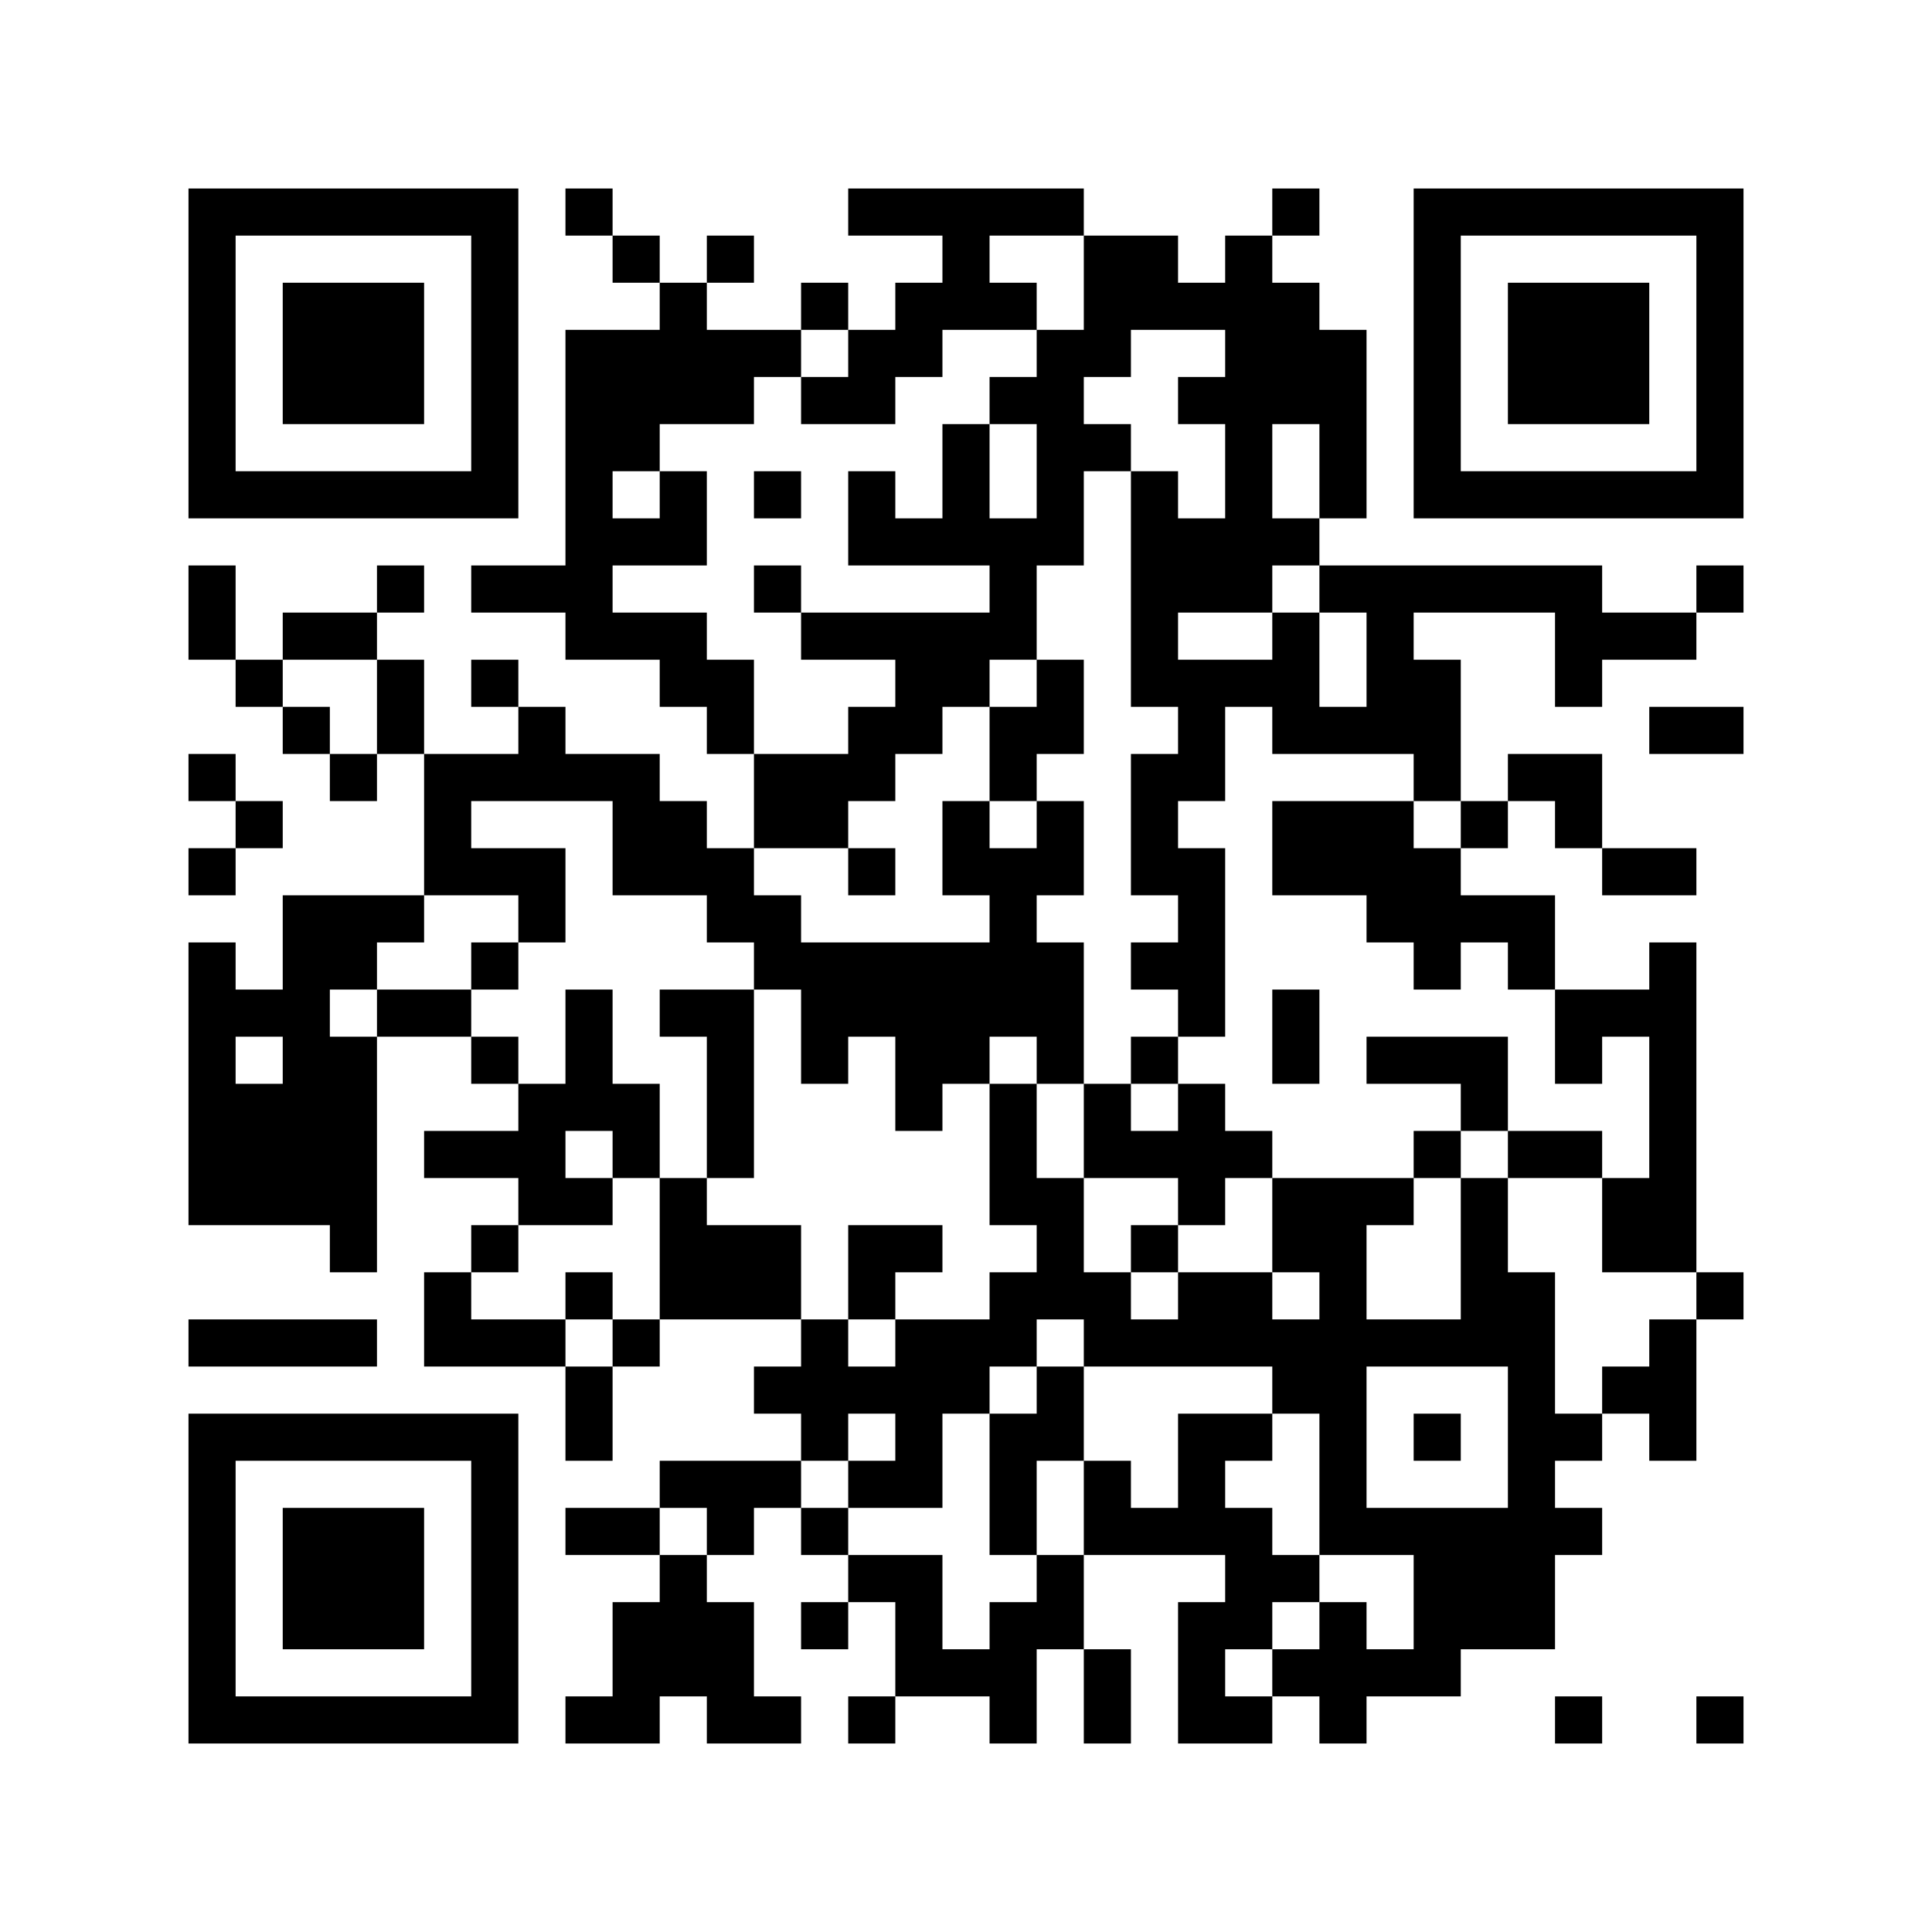 <?xml version='1.0' encoding='UTF-8'?>
<svg width="41mm" height="41mm" version="1.1" viewBox="0 0 41 41" xmlns="http://www.w3.org/2000/svg"><path d="M4,4H5V5H4zM5,4H6V5H5zM6,4H7V5H6zM7,4H8V5H7zM8,4H9V5H8zM9,4H10V5H9zM10,4H11V5H10zM12,4H13V5H12zM18,4H19V5H18zM19,4H20V5H19zM20,4H21V5H20zM21,4H22V5H21zM22,4H23V5H22zM27,4H28V5H27zM30,4H31V5H30zM31,4H32V5H31zM32,4H33V5H32zM33,4H34V5H33zM34,4H35V5H34zM35,4H36V5H35zM36,4H37V5H36zM4,5H5V6H4zM10,5H11V6H10zM13,5H14V6H13zM15,5H16V6H15zM20,5H21V6H20zM23,5H24V6H23zM24,5H25V6H24zM26,5H27V6H26zM30,5H31V6H30zM36,5H37V6H36zM4,6H5V7H4zM6,6H7V7H6zM7,6H8V7H7zM8,6H9V7H8zM10,6H11V7H10zM14,6H15V7H14zM17,6H18V7H17zM19,6H20V7H19zM20,6H21V7H20zM21,6H22V7H21zM23,6H24V7H23zM24,6H25V7H24zM25,6H26V7H25zM26,6H27V7H26zM27,6H28V7H27zM30,6H31V7H30zM32,6H33V7H32zM33,6H34V7H33zM34,6H35V7H34zM36,6H37V7H36zM4,7H5V8H4zM6,7H7V8H6zM7,7H8V8H7zM8,7H9V8H8zM10,7H11V8H10zM12,7H13V8H12zM13,7H14V8H13zM14,7H15V8H14zM15,7H16V8H15zM16,7H17V8H16zM18,7H19V8H18zM19,7H20V8H19zM22,7H23V8H22zM23,7H24V8H23zM26,7H27V8H26zM27,7H28V8H27zM28,7H29V8H28zM30,7H31V8H30zM32,7H33V8H32zM33,7H34V8H33zM34,7H35V8H34zM36,7H37V8H36zM4,8H5V9H4zM6,8H7V9H6zM7,8H8V9H7zM8,8H9V9H8zM10,8H11V9H10zM12,8H13V9H12zM13,8H14V9H13zM14,8H15V9H14zM15,8H16V9H15zM17,8H18V9H17zM18,8H19V9H18zM21,8H22V9H21zM22,8H23V9H22zM25,8H26V9H25zM26,8H27V9H26zM27,8H28V9H27zM28,8H29V9H28zM30,8H31V9H30zM32,8H33V9H32zM33,8H34V9H33zM34,8H35V9H34zM36,8H37V9H36zM4,9H5V10H4zM10,9H11V10H10zM12,9H13V10H12zM13,9H14V10H13zM20,9H21V10H20zM22,9H23V10H22zM23,9H24V10H23zM26,9H27V10H26zM28,9H29V10H28zM30,9H31V10H30zM36,9H37V10H36zM4,10H5V11H4zM5,10H6V11H5zM6,10H7V11H6zM7,10H8V11H7zM8,10H9V11H8zM9,10H10V11H9zM10,10H11V11H10zM12,10H13V11H12zM14,10H15V11H14zM16,10H17V11H16zM18,10H19V11H18zM20,10H21V11H20zM22,10H23V11H22zM24,10H25V11H24zM26,10H27V11H26zM28,10H29V11H28zM30,10H31V11H30zM31,10H32V11H31zM32,10H33V11H32zM33,10H34V11H33zM34,10H35V11H34zM35,10H36V11H35zM36,10H37V11H36zM12,11H13V12H12zM13,11H14V12H13zM14,11H15V12H14zM18,11H19V12H18zM19,11H20V12H19zM20,11H21V12H20zM21,11H22V12H21zM22,11H23V12H22zM24,11H25V12H24zM25,11H26V12H25zM26,11H27V12H26zM27,11H28V12H27zM4,12H5V13H4zM8,12H9V13H8zM10,12H11V13H10zM11,12H12V13H11zM12,12H13V13H12zM16,12H17V13H16zM21,12H22V13H21zM24,12H25V13H24zM25,12H26V13H25zM26,12H27V13H26zM28,12H29V13H28zM29,12H30V13H29zM30,12H31V13H30zM31,12H32V13H31zM32,12H33V13H32zM33,12H34V13H33zM36,12H37V13H36zM4,13H5V14H4zM6,13H7V14H6zM7,13H8V14H7zM12,13H13V14H12zM13,13H14V14H13zM14,13H15V14H14zM17,13H18V14H17zM18,13H19V14H18zM19,13H20V14H19zM20,13H21V14H20zM21,13H22V14H21zM24,13H25V14H24zM27,13H28V14H27zM29,13H30V14H29zM33,13H34V14H33zM34,13H35V14H34zM35,13H36V14H35zM5,14H6V15H5zM8,14H9V15H8zM10,14H11V15H10zM14,14H15V15H14zM15,14H16V15H15zM19,14H20V15H19zM20,14H21V15H20zM22,14H23V15H22zM24,14H25V15H24zM25,14H26V15H25zM26,14H27V15H26zM27,14H28V15H27zM29,14H30V15H29zM30,14H31V15H30zM33,14H34V15H33zM6,15H7V16H6zM8,15H9V16H8zM11,15H12V16H11zM15,15H16V16H15zM18,15H19V16H18zM19,15H20V16H19zM21,15H22V16H21zM22,15H23V16H22zM25,15H26V16H25zM27,15H28V16H27zM28,15H29V16H28zM29,15H30V16H29zM30,15H31V16H30zM35,15H36V16H35zM36,15H37V16H36zM4,16H5V17H4zM7,16H8V17H7zM9,16H10V17H9zM10,16H11V17H10zM11,16H12V17H11zM12,16H13V17H12zM13,16H14V17H13zM16,16H17V17H16zM17,16H18V17H17zM18,16H19V17H18zM21,16H22V17H21zM24,16H25V17H24zM25,16H26V17H25zM30,16H31V17H30zM32,16H33V17H32zM33,16H34V17H33zM5,17H6V18H5zM9,17H10V18H9zM13,17H14V18H13zM14,17H15V18H14zM16,17H17V18H16zM17,17H18V18H17zM20,17H21V18H20zM22,17H23V18H22zM24,17H25V18H24zM27,17H28V18H27zM28,17H29V18H28zM29,17H30V18H29zM31,17H32V18H31zM33,17H34V18H33zM4,18H5V19H4zM9,18H10V19H9zM10,18H11V19H10zM11,18H12V19H11zM13,18H14V19H13zM14,18H15V19H14zM15,18H16V19H15zM18,18H19V19H18zM20,18H21V19H20zM21,18H22V19H21zM22,18H23V19H22zM24,18H25V19H24zM25,18H26V19H25zM27,18H28V19H27zM28,18H29V19H28zM29,18H30V19H29zM30,18H31V19H30zM34,18H35V19H34zM35,18H36V19H35zM6,19H7V20H6zM7,19H8V20H7zM8,19H9V20H8zM11,19H12V20H11zM15,19H16V20H15zM16,19H17V20H16zM21,19H22V20H21zM25,19H26V20H25zM29,19H30V20H29zM30,19H31V20H30zM31,19H32V20H31zM32,19H33V20H32zM4,20H5V21H4zM6,20H7V21H6zM7,20H8V21H7zM10,20H11V21H10zM16,20H17V21H16zM17,20H18V21H17zM18,20H19V21H18zM19,20H20V21H19zM20,20H21V21H20zM21,20H22V21H21zM22,20H23V21H22zM24,20H25V21H24zM25,20H26V21H25zM30,20H31V21H30zM32,20H33V21H32zM35,20H36V21H35zM4,21H5V22H4zM5,21H6V22H5zM6,21H7V22H6zM8,21H9V22H8zM9,21H10V22H9zM12,21H13V22H12zM14,21H15V22H14zM15,21H16V22H15zM17,21H18V22H17zM18,21H19V22H18zM19,21H20V22H19zM20,21H21V22H20zM21,21H22V22H21zM22,21H23V22H22zM25,21H26V22H25zM27,21H28V22H27zM33,21H34V22H33zM34,21H35V22H34zM35,21H36V22H35zM4,22H5V23H4zM6,22H7V23H6zM7,22H8V23H7zM10,22H11V23H10zM12,22H13V23H12zM15,22H16V23H15zM17,22H18V23H17zM19,22H20V23H19zM20,22H21V23H20zM22,22H23V23H22zM24,22H25V23H24zM27,22H28V23H27zM29,22H30V23H29zM30,22H31V23H30zM31,22H32V23H31zM33,22H34V23H33zM35,22H36V23H35zM4,23H5V24H4zM5,23H6V24H5zM6,23H7V24H6zM7,23H8V24H7zM11,23H12V24H11zM12,23H13V24H12zM13,23H14V24H13zM15,23H16V24H15zM19,23H20V24H19zM21,23H22V24H21zM23,23H24V24H23zM25,23H26V24H25zM31,23H32V24H31zM35,23H36V24H35zM4,24H5V25H4zM5,24H6V25H5zM6,24H7V25H6zM7,24H8V25H7zM9,24H10V25H9zM10,24H11V25H10zM11,24H12V25H11zM13,24H14V25H13zM15,24H16V25H15zM21,24H22V25H21zM23,24H24V25H23zM24,24H25V25H24zM25,24H26V25H25zM26,24H27V25H26zM30,24H31V25H30zM32,24H33V25H32zM33,24H34V25H33zM35,24H36V25H35zM4,25H5V26H4zM5,25H6V26H5zM6,25H7V26H6zM7,25H8V26H7zM11,25H12V26H11zM12,25H13V26H12zM14,25H15V26H14zM21,25H22V26H21zM22,25H23V26H22zM25,25H26V26H25zM27,25H28V26H27zM28,25H29V26H28zM29,25H30V26H29zM31,25H32V26H31zM34,25H35V26H34zM35,25H36V26H35zM7,26H8V27H7zM10,26H11V27H10zM14,26H15V27H14zM15,26H16V27H15zM16,26H17V27H16zM18,26H19V27H18zM19,26H20V27H19zM22,26H23V27H22zM24,26H25V27H24zM27,26H28V27H27zM28,26H29V27H28zM31,26H32V27H31zM34,26H35V27H34zM35,26H36V27H35zM9,27H10V28H9zM12,27H13V28H12zM14,27H15V28H14zM15,27H16V28H15zM16,27H17V28H16zM18,27H19V28H18zM21,27H22V28H21zM22,27H23V28H22zM23,27H24V28H23zM25,27H26V28H25zM26,27H27V28H26zM28,27H29V28H28zM31,27H32V28H31zM32,27H33V28H32zM36,27H37V28H36zM4,28H5V29H4zM5,28H6V29H5zM6,28H7V29H6zM7,28H8V29H7zM9,28H10V29H9zM10,28H11V29H10zM11,28H12V29H11zM13,28H14V29H13zM17,28H18V29H17zM19,28H20V29H19zM20,28H21V29H20zM21,28H22V29H21zM23,28H24V29H23zM24,28H25V29H24zM25,28H26V29H25zM26,28H27V29H26zM27,28H28V29H27zM28,28H29V29H28zM29,28H30V29H29zM30,28H31V29H30zM31,28H32V29H31zM32,28H33V29H32zM35,28H36V29H35zM12,29H13V30H12zM16,29H17V30H16zM17,29H18V30H17zM18,29H19V30H18zM19,29H20V30H19zM20,29H21V30H20zM22,29H23V30H22zM27,29H28V30H27zM28,29H29V30H28zM32,29H33V30H32zM34,29H35V30H34zM35,29H36V30H35zM4,30H5V31H4zM5,30H6V31H5zM6,30H7V31H6zM7,30H8V31H7zM8,30H9V31H8zM9,30H10V31H9zM10,30H11V31H10zM12,30H13V31H12zM17,30H18V31H17zM19,30H20V31H19zM21,30H22V31H21zM22,30H23V31H22zM25,30H26V31H25zM26,30H27V31H26zM28,30H29V31H28zM30,30H31V31H30zM32,30H33V31H32zM33,30H34V31H33zM35,30H36V31H35zM4,31H5V32H4zM10,31H11V32H10zM14,31H15V32H14zM15,31H16V32H15zM16,31H17V32H16zM18,31H19V32H18zM19,31H20V32H19zM21,31H22V32H21zM23,31H24V32H23zM25,31H26V32H25zM28,31H29V32H28zM32,31H33V32H32zM4,32H5V33H4zM6,32H7V33H6zM7,32H8V33H7zM8,32H9V33H8zM10,32H11V33H10zM12,32H13V33H12zM13,32H14V33H13zM15,32H16V33H15zM17,32H18V33H17zM21,32H22V33H21zM23,32H24V33H23zM24,32H25V33H24zM25,32H26V33H25zM26,32H27V33H26zM28,32H29V33H28zM29,32H30V33H29zM30,32H31V33H30zM31,32H32V33H31zM32,32H33V33H32zM33,32H34V33H33zM4,33H5V34H4zM6,33H7V34H6zM7,33H8V34H7zM8,33H9V34H8zM10,33H11V34H10zM14,33H15V34H14zM18,33H19V34H18zM19,33H20V34H19zM22,33H23V34H22zM26,33H27V34H26zM27,33H28V34H27zM30,33H31V34H30zM31,33H32V34H31zM32,33H33V34H32zM4,34H5V35H4zM6,34H7V35H6zM7,34H8V35H7zM8,34H9V35H8zM10,34H11V35H10zM13,34H14V35H13zM14,34H15V35H14zM15,34H16V35H15zM17,34H18V35H17zM19,34H20V35H19zM21,34H22V35H21zM22,34H23V35H22zM25,34H26V35H25zM26,34H27V35H26zM28,34H29V35H28zM30,34H31V35H30zM31,34H32V35H31zM32,34H33V35H32zM4,35H5V36H4zM10,35H11V36H10zM13,35H14V36H13zM14,35H15V36H14zM15,35H16V36H15zM19,35H20V36H19zM20,35H21V36H20zM21,35H22V36H21zM23,35H24V36H23zM25,35H26V36H25zM27,35H28V36H27zM28,35H29V36H28zM29,35H30V36H29zM30,35H31V36H30zM4,36H5V37H4zM5,36H6V37H5zM6,36H7V37H6zM7,36H8V37H7zM8,36H9V37H8zM9,36H10V37H9zM10,36H11V37H10zM12,36H13V37H12zM13,36H14V37H13zM15,36H16V37H15zM16,36H17V37H16zM18,36H19V37H18zM21,36H22V37H21zM23,36H24V37H23zM25,36H26V37H25zM26,36H27V37H26zM28,36H29V37H28zM33,36H34V37H33zM36,36H37V37H36z" id="qr-path" fill="#000000" fill-opacity="1" fill-rule="nonzero" stroke="none"/></svg>